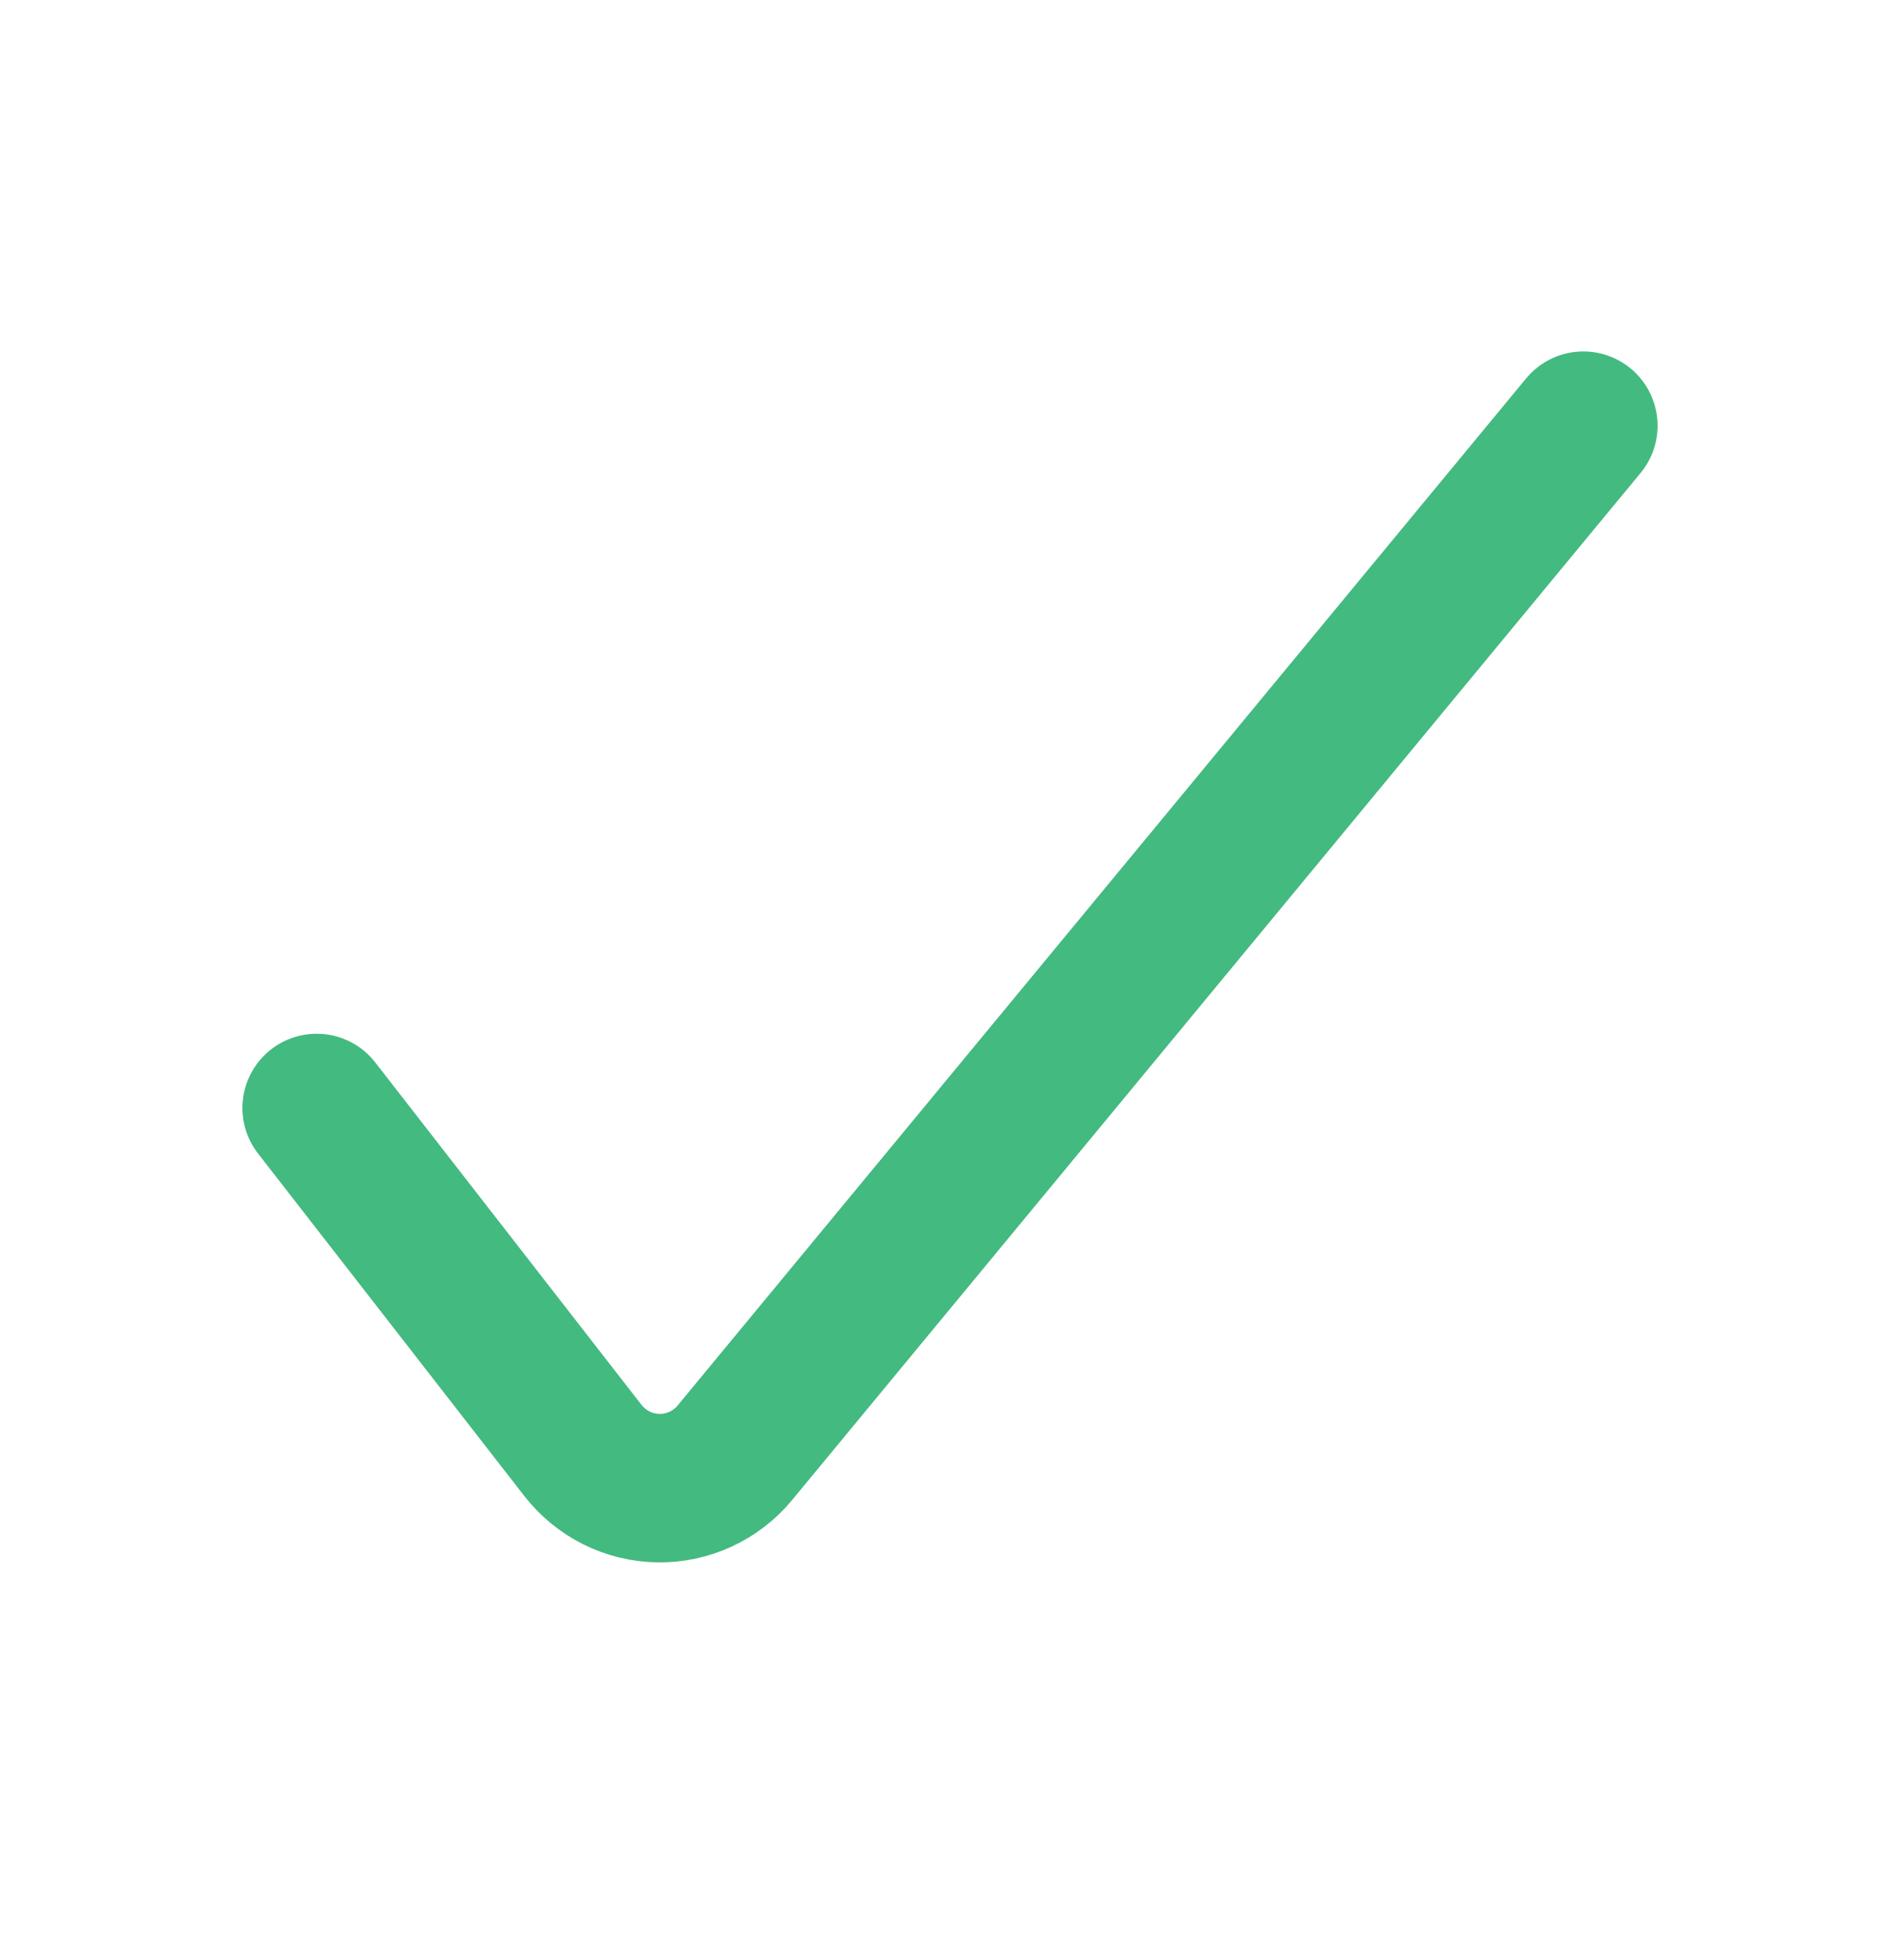 <?xml version="1.0" encoding="UTF-8"?>
<svg xmlns="http://www.w3.org/2000/svg" width="32" height="33" viewBox="0 0 32 33" fill="none">
  <path d="M5.333 18.654L9.813 24.414C9.965 24.61 10.158 24.77 10.38 24.881C10.602 24.992 10.845 25.051 11.093 25.054C11.337 25.057 11.579 25.005 11.8 24.903C12.021 24.801 12.217 24.651 12.373 24.463L26.667 7.167" stroke="#43BA7F" stroke-width="2.5" stroke-linecap="round" stroke-linejoin="round"></path>
</svg>
